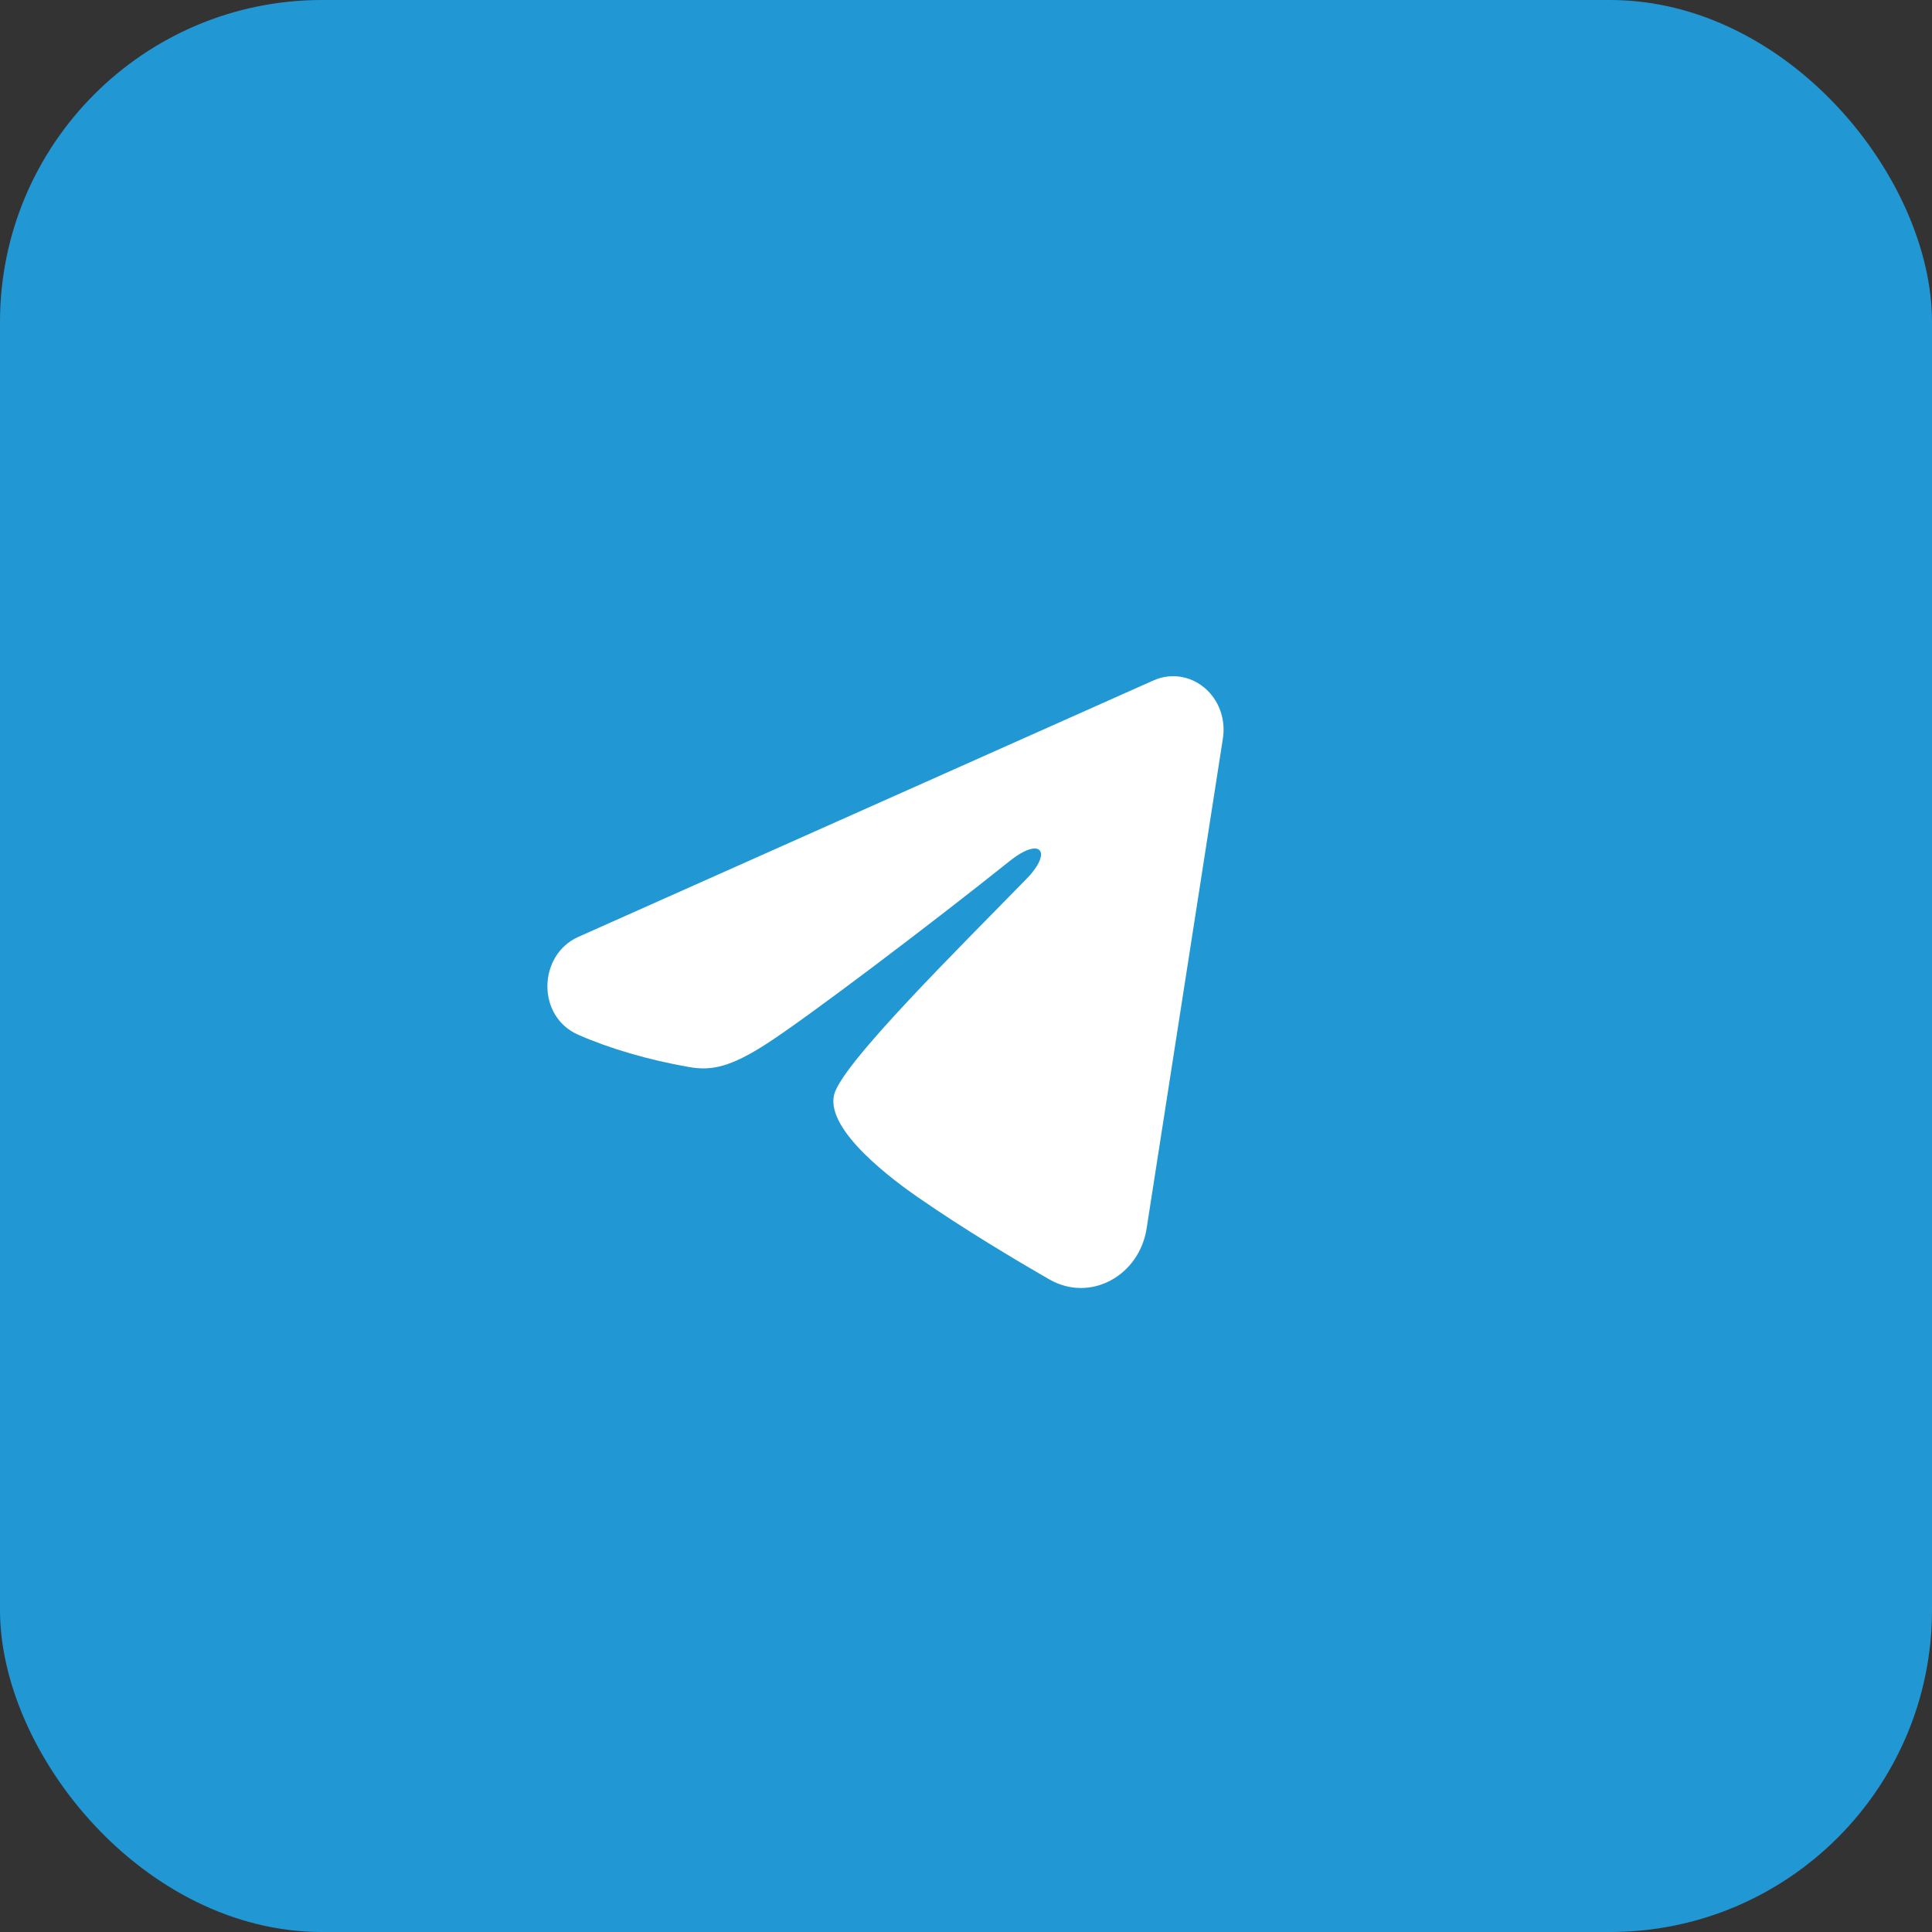 <?xml version="1.0" encoding="UTF-8"?> <svg xmlns="http://www.w3.org/2000/svg" width="60" height="60" viewBox="0 0 60 60" fill="none"><rect x="0" y="0" width="60" height="60" fill="#333333" stroke="none"/> <rect width="60" height="60" rx="10" fill="#2198D4"></rect> <path fill-rule="evenodd" clip-rule="evenodd" d="M35.825 21.13C36.083 21.015 36.366 20.975 36.643 21.015C36.921 21.055 37.183 21.173 37.403 21.357C37.623 21.54 37.793 21.783 37.894 22.06C37.995 22.336 38.025 22.637 37.979 22.929L35.609 38.153C35.38 39.621 33.858 40.463 32.587 39.732C31.523 39.12 29.943 38.177 28.522 37.193C27.812 36.701 25.636 35.124 25.903 34.002C26.133 33.042 29.79 29.437 31.879 27.294C32.7 26.451 32.326 25.966 31.357 26.74C28.952 28.664 25.09 31.588 23.813 32.412C22.687 33.138 22.1 33.261 21.398 33.138C20.117 32.912 18.929 32.562 17.959 32.136C16.649 31.561 16.713 29.653 17.958 29.097L35.825 21.13Z" fill="white"></path> </svg> 